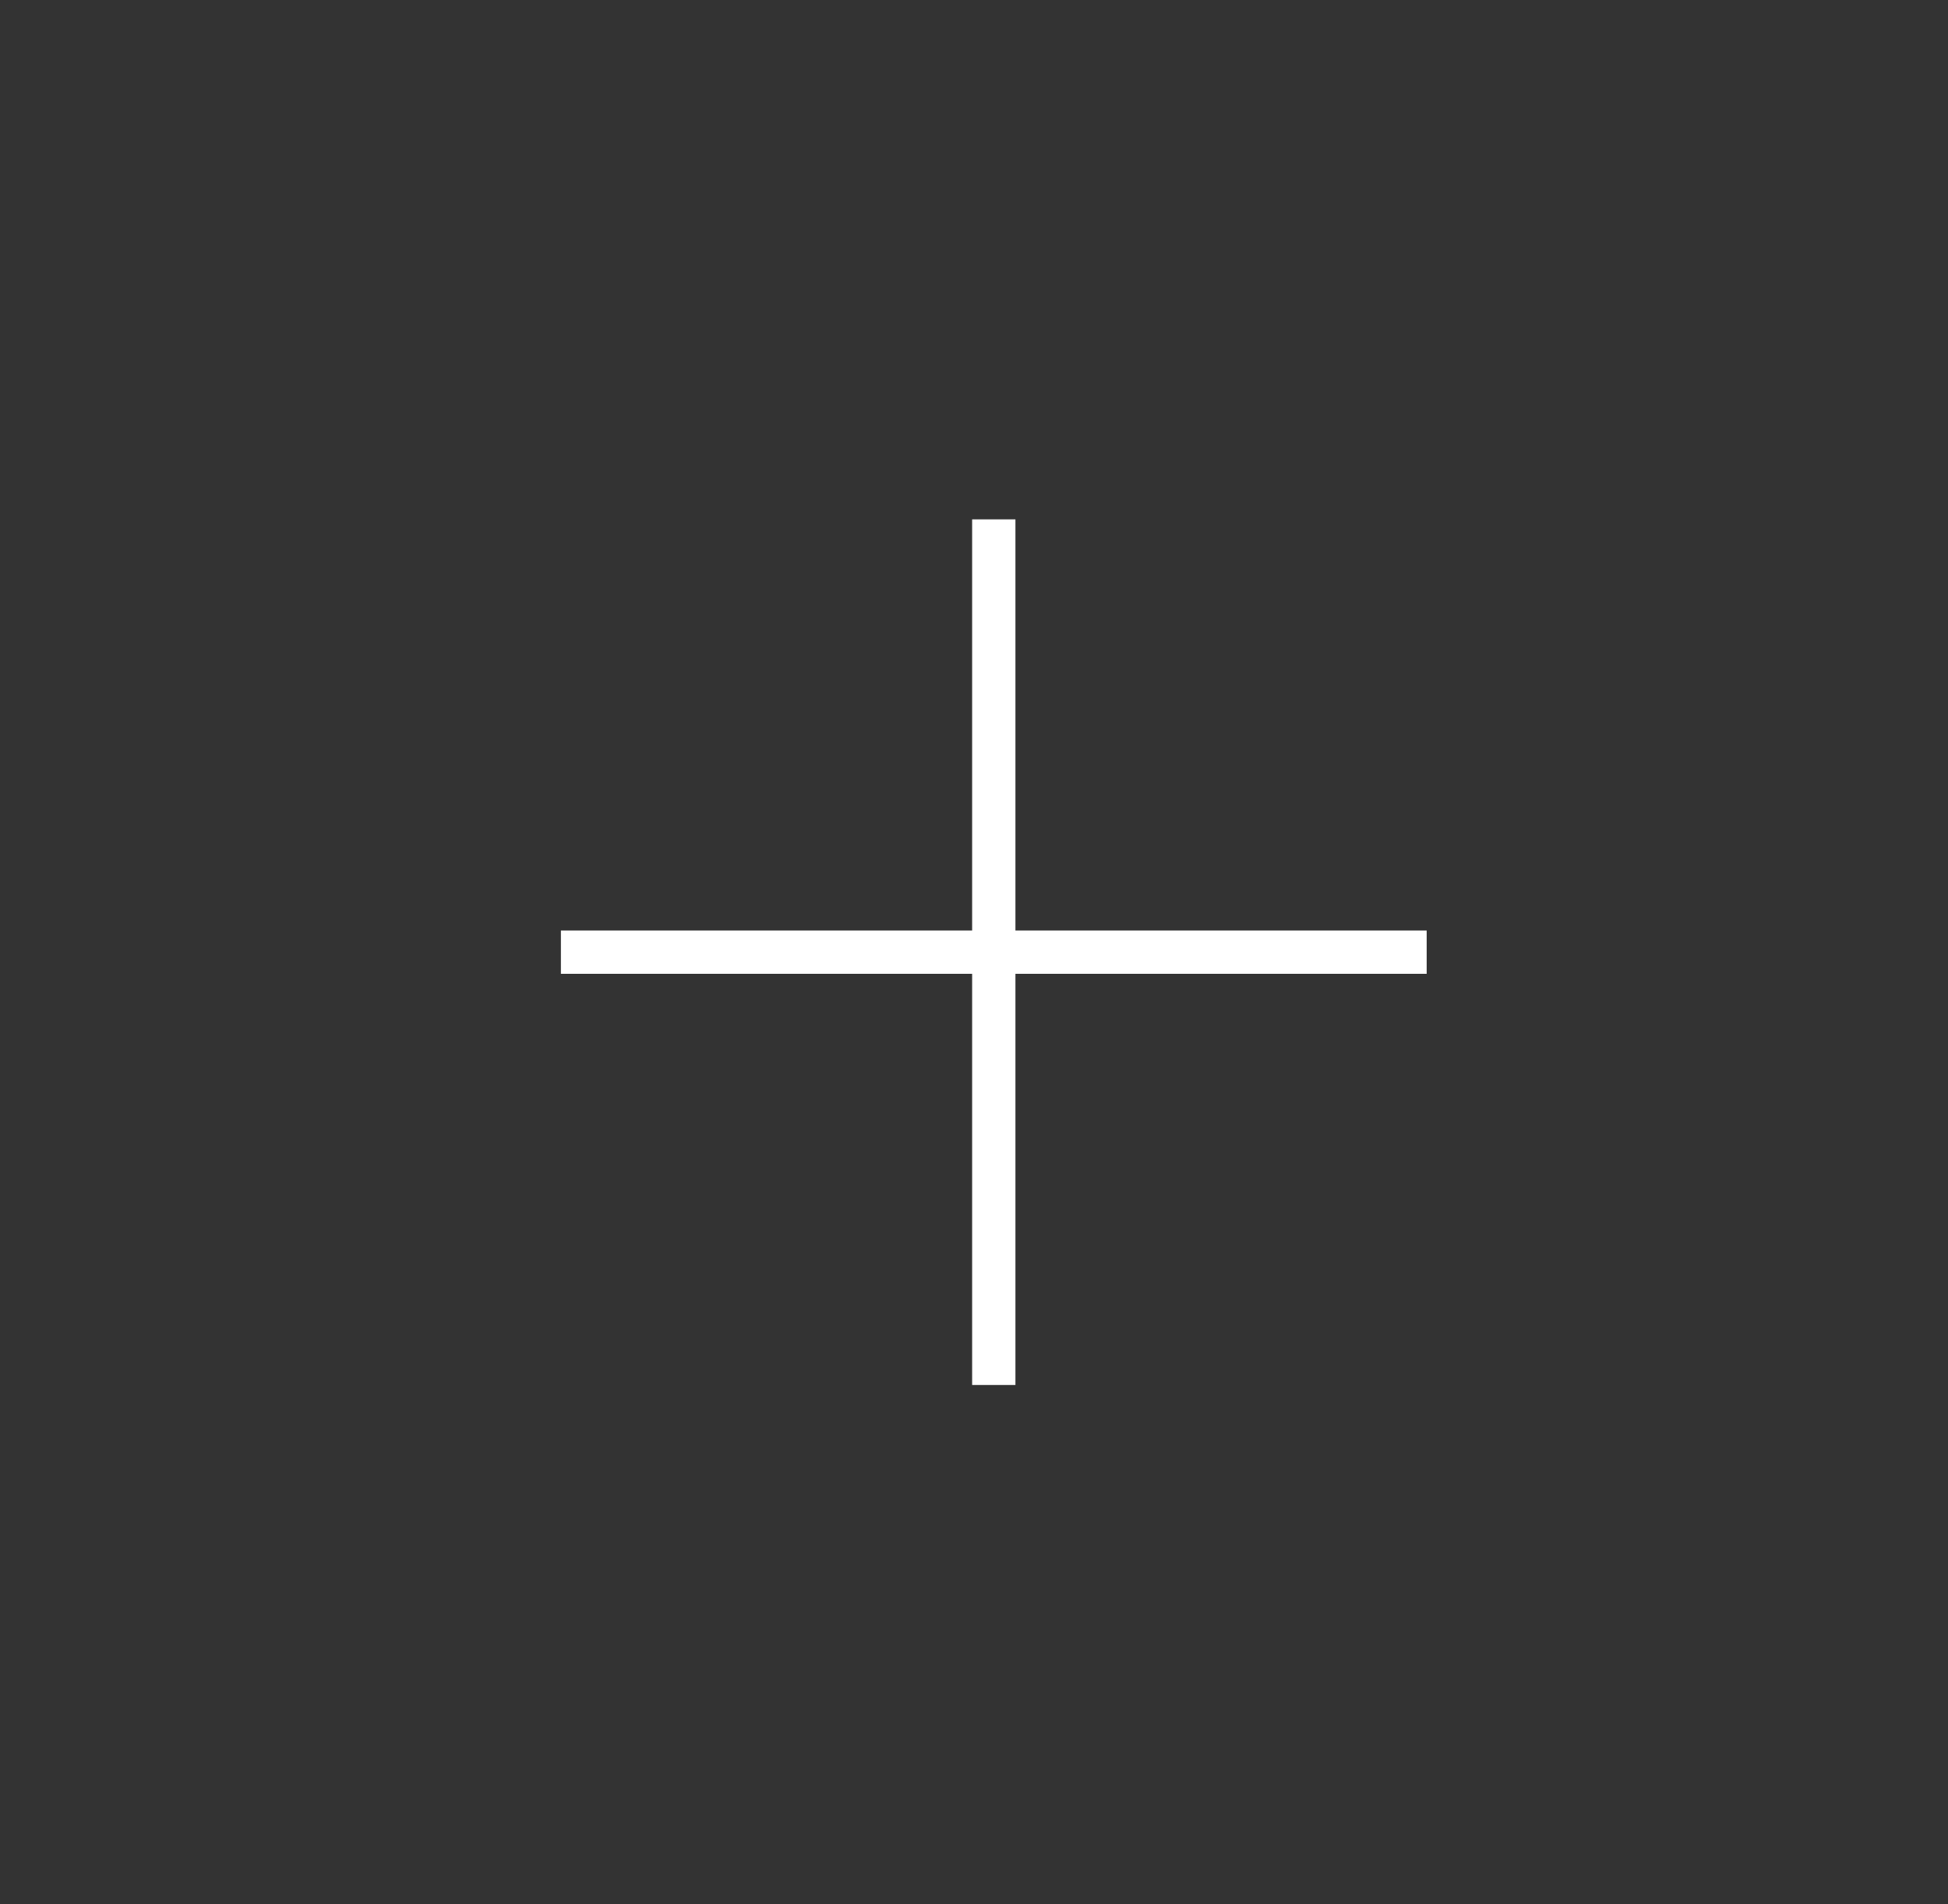 <?xml version="1.0" encoding="UTF-8"?> <svg xmlns="http://www.w3.org/2000/svg" viewBox="0 0 45 44" fill="none"><rect x="0" y="0" width="45" height="44" fill="#333333" stroke="none"/><path fill-rule="evenodd" clip-rule="evenodd" d="M32.957 22.5L12.957 22.5L12.957 21.5L32.957 21.5L32.957 22.5Z" fill="white"></path><path fill-rule="evenodd" clip-rule="evenodd" d="M22.457 32V12H23.457V32H22.457Z" fill="white"></path></svg> 